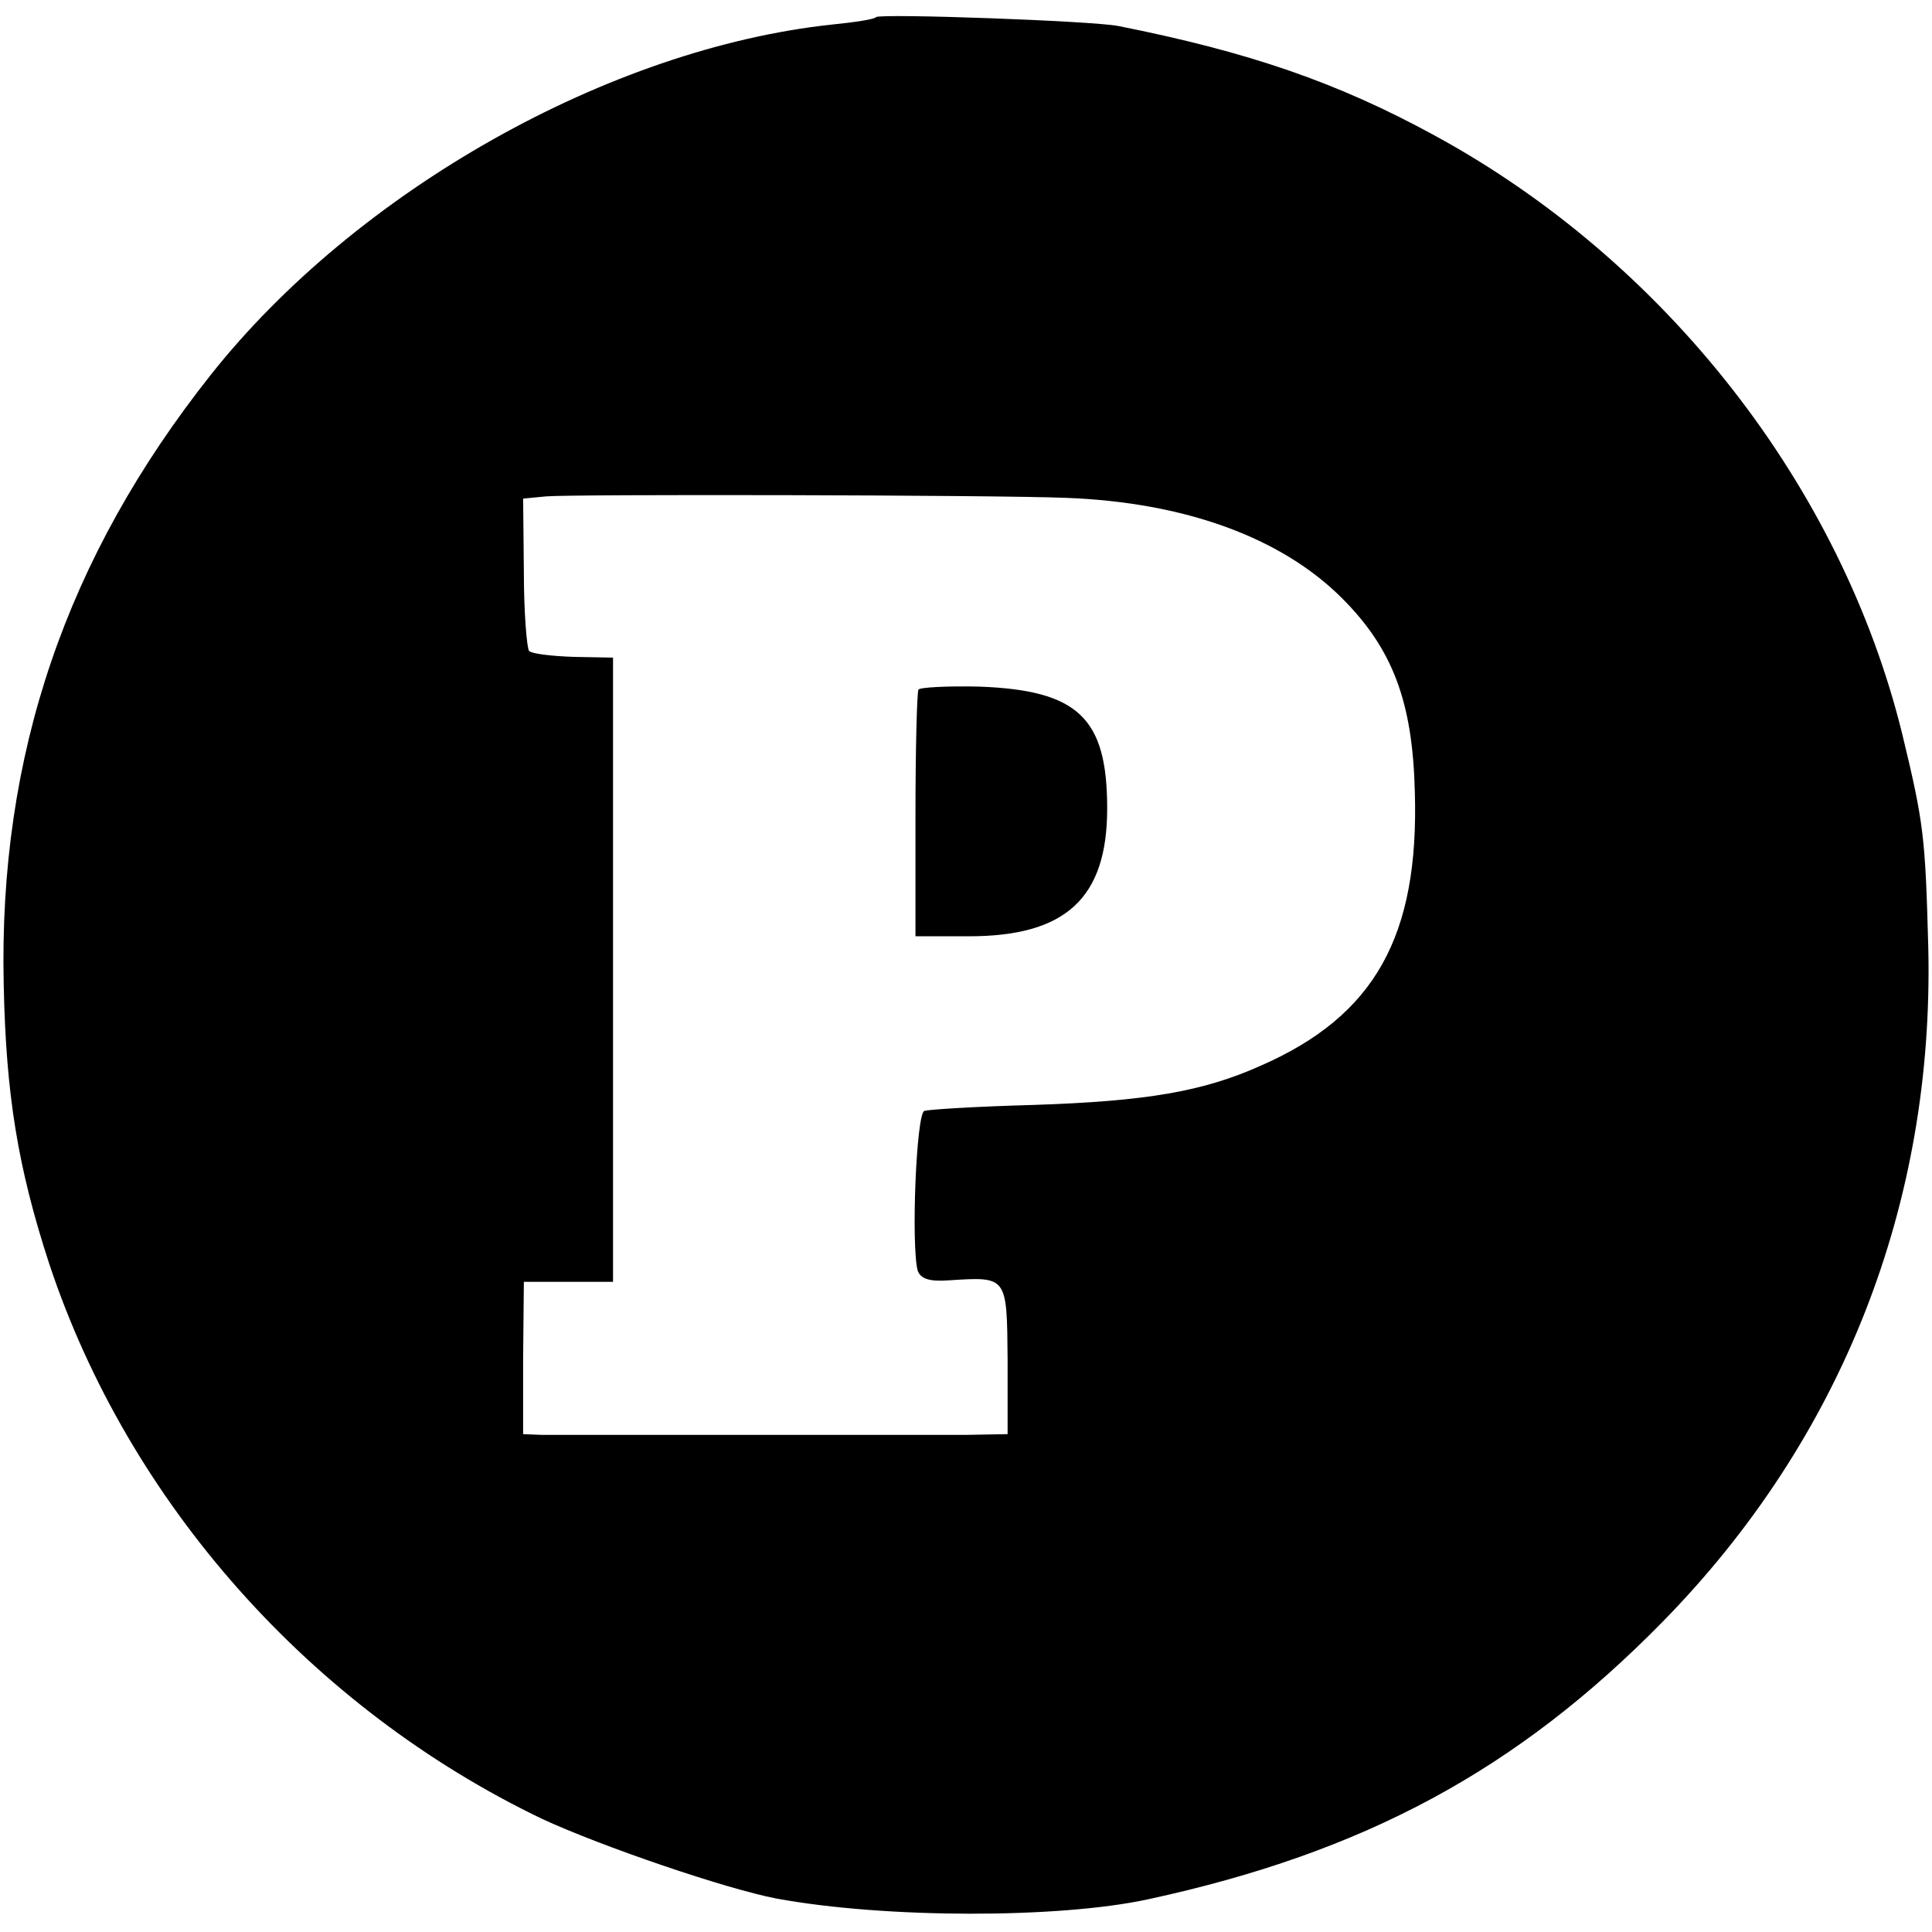 <?xml version="1.0" standalone="no"?>
<!DOCTYPE svg PUBLIC "-//W3C//DTD SVG 20010904//EN"
 "http://www.w3.org/TR/2001/REC-SVG-20010904/DTD/svg10.dtd">
<svg version="1.0" xmlns="http://www.w3.org/2000/svg"
 width="260pt" height="260pt" viewBox="0 0 260 260"
 preserveAspectRatio="xMidYMid meet">
<g transform="translate(0,260) scale(0.1,-0.1)"
fill="#000000" stroke="none">
<path d="M1179 2577 c-2 -3 -29 -7 -59 -10 -300 -32 -640 -224 -836 -471 -195
-246 -286 -512 -279 -821 3 -148 19 -246 61 -375 107 -323 353 -599 664 -748
80 -37 247 -94 315 -107 147 -27 380 -27 500 -1 291 63 497 174 693 374 241
246 365 562 357 907 -4 149 -6 167 -35 287 -82 334 -319 637 -630 806 -130 71
-249 112 -425 147 -36 7 -319 17 -326 12z m256 -647 c159 -6 289 -53 371 -135
68 -68 95 -139 98 -260 6 -195 -54 -302 -207 -369 -78 -35 -154 -48 -307 -53
-74 -2 -140 -6 -146 -8 -11 -3 -18 -182 -9 -215 4 -11 16 -15 42 -13 79 5 78
6 79 -107 l0 -100 -56 -1 c-68 0 -535 0 -571 0 l-25 1 0 103 1 102 60 0 60 0
0 420 0 420 -53 1 c-29 1 -56 4 -60 8 -3 4 -7 52 -7 106 l-1 99 31 3 c32 3
601 2 700 -2z"/>
<path d="M1236 1672 c-2 -4 -4 -80 -4 -169 l0 -163 72 0 c130 0 186 51 186
172 0 122 -39 159 -172 164 -43 1 -80 -1 -82 -4z"/>
</g>
</svg>